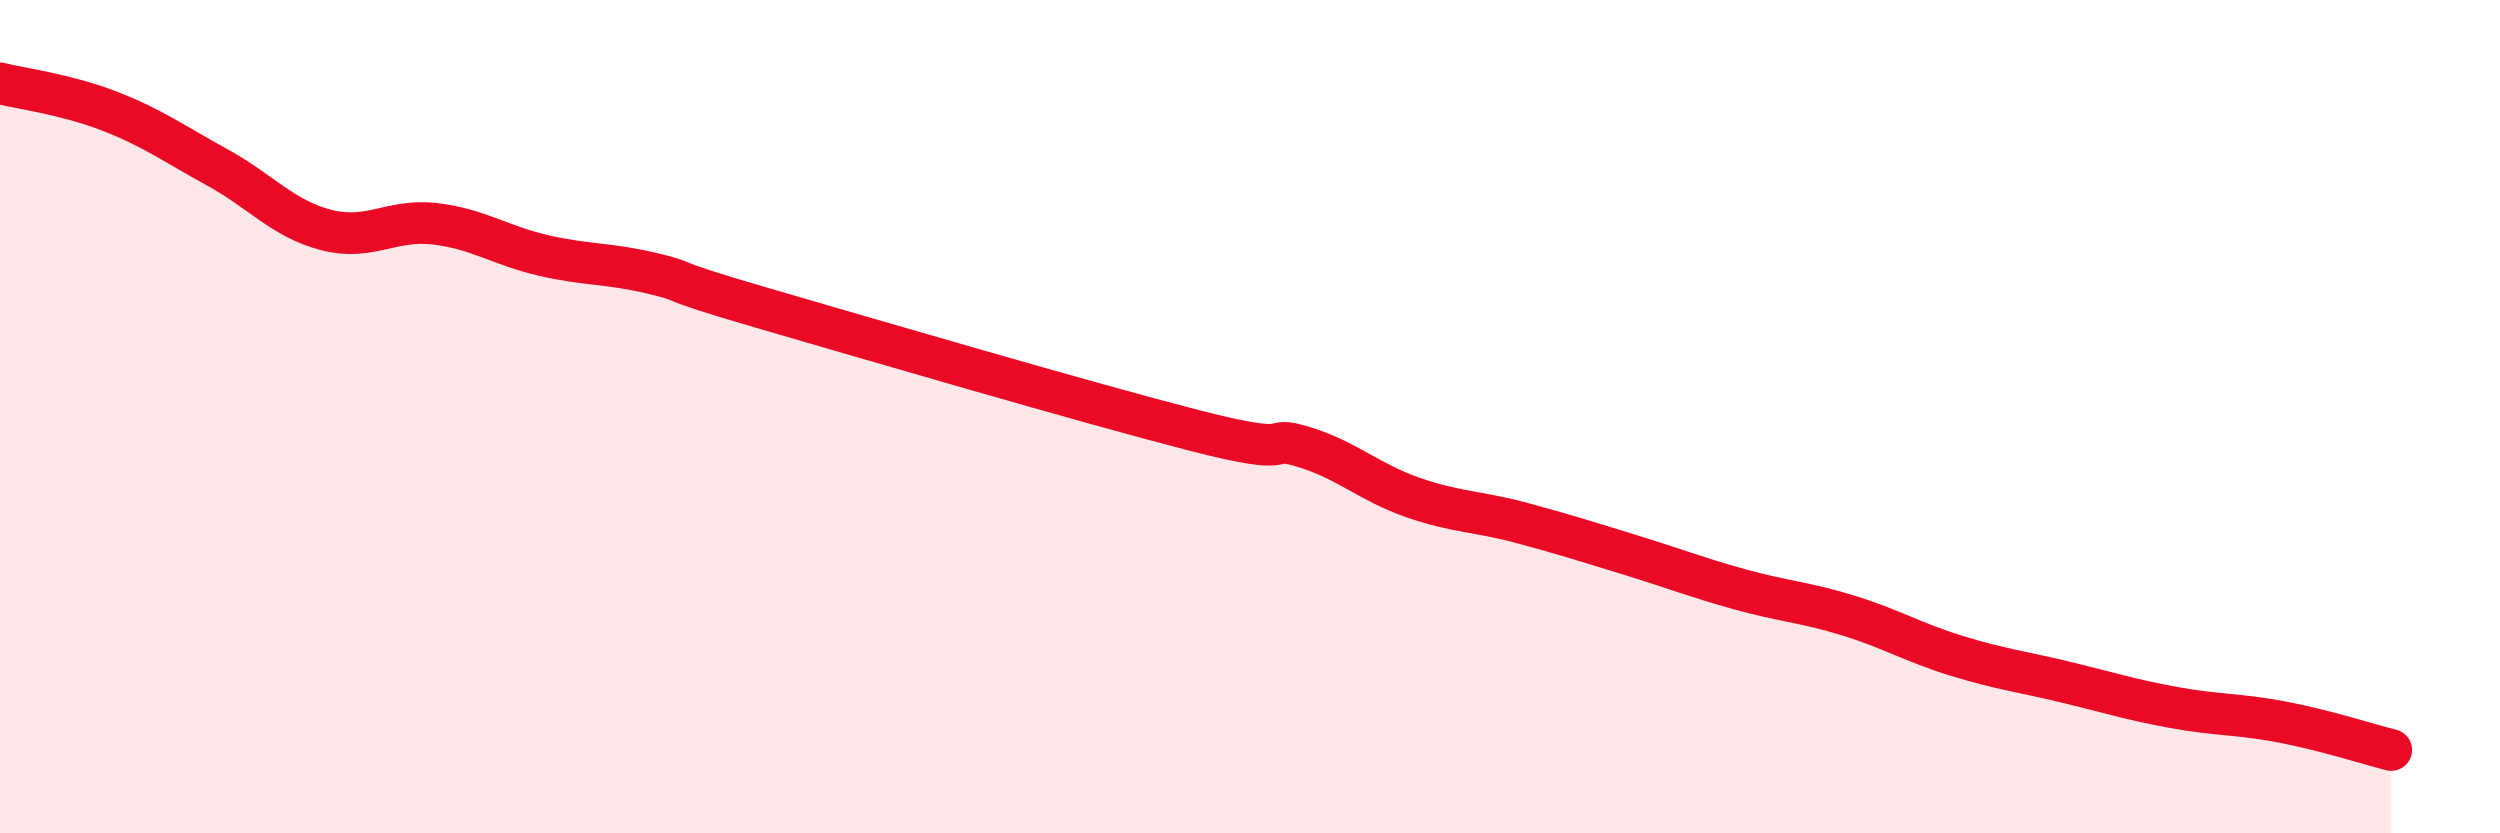 
    <svg width="60" height="20" viewBox="0 0 60 20" xmlns="http://www.w3.org/2000/svg">
      <path
        d="M 0,2 C 0.52,2.13 1.57,2.26 2.61,2.66 C 3.65,3.06 4.18,3.45 5.22,4.02 C 6.26,4.59 6.79,5.25 7.83,5.52 C 8.87,5.79 9.39,5.25 10.43,5.37 C 11.47,5.49 12,5.89 13.04,6.13 C 14.08,6.37 14.61,6.31 15.65,6.56 C 16.69,6.81 15.65,6.62 18.26,7.38 C 20.87,8.14 26.09,9.67 28.7,10.34 C 31.31,11.01 30.26,10.41 31.3,10.73 C 32.34,11.05 32.87,11.58 33.91,11.94 C 34.95,12.3 35.48,12.27 36.52,12.55 C 37.56,12.83 38.09,13 39.13,13.32 C 40.17,13.64 40.7,13.85 41.74,14.14 C 42.78,14.43 43.31,14.45 44.35,14.77 C 45.39,15.09 45.92,15.42 46.96,15.74 C 48,16.06 48.53,16.12 49.57,16.37 C 50.61,16.62 51.13,16.79 52.17,16.98 C 53.21,17.17 53.74,17.13 54.78,17.33 C 55.82,17.53 56.87,17.87 57.39,18L57.39 20L0 20Z"
        fill="#EB0A25"
        opacity="0.1"
        stroke-linecap="round"
        stroke-linejoin="round"
      />
      <path
        d="M 0,2 C 0.52,2.13 1.57,2.26 2.61,2.66 C 3.65,3.06 4.18,3.45 5.22,4.02 C 6.26,4.59 6.79,5.25 7.83,5.52 C 8.87,5.79 9.39,5.25 10.43,5.37 C 11.47,5.49 12,5.89 13.04,6.13 C 14.08,6.37 14.61,6.31 15.65,6.56 C 16.69,6.81 15.65,6.62 18.26,7.38 C 20.87,8.14 26.09,9.67 28.7,10.34 C 31.31,11.01 30.26,10.41 31.3,10.73 C 32.34,11.05 32.87,11.58 33.91,11.94 C 34.95,12.3 35.48,12.27 36.52,12.55 C 37.56,12.83 38.09,13 39.13,13.32 C 40.17,13.64 40.7,13.85 41.74,14.14 C 42.78,14.43 43.31,14.45 44.35,14.77 C 45.39,15.09 45.92,15.42 46.96,15.74 C 48,16.06 48.53,16.12 49.57,16.37 C 50.61,16.62 51.13,16.79 52.17,16.98 C 53.21,17.17 53.74,17.13 54.78,17.33 C 55.82,17.53 56.87,17.87 57.39,18"
        stroke="#EB0A25"
        stroke-width="1"
        fill="none"
        stroke-linecap="round"
        stroke-linejoin="round"
      />
    </svg>
  